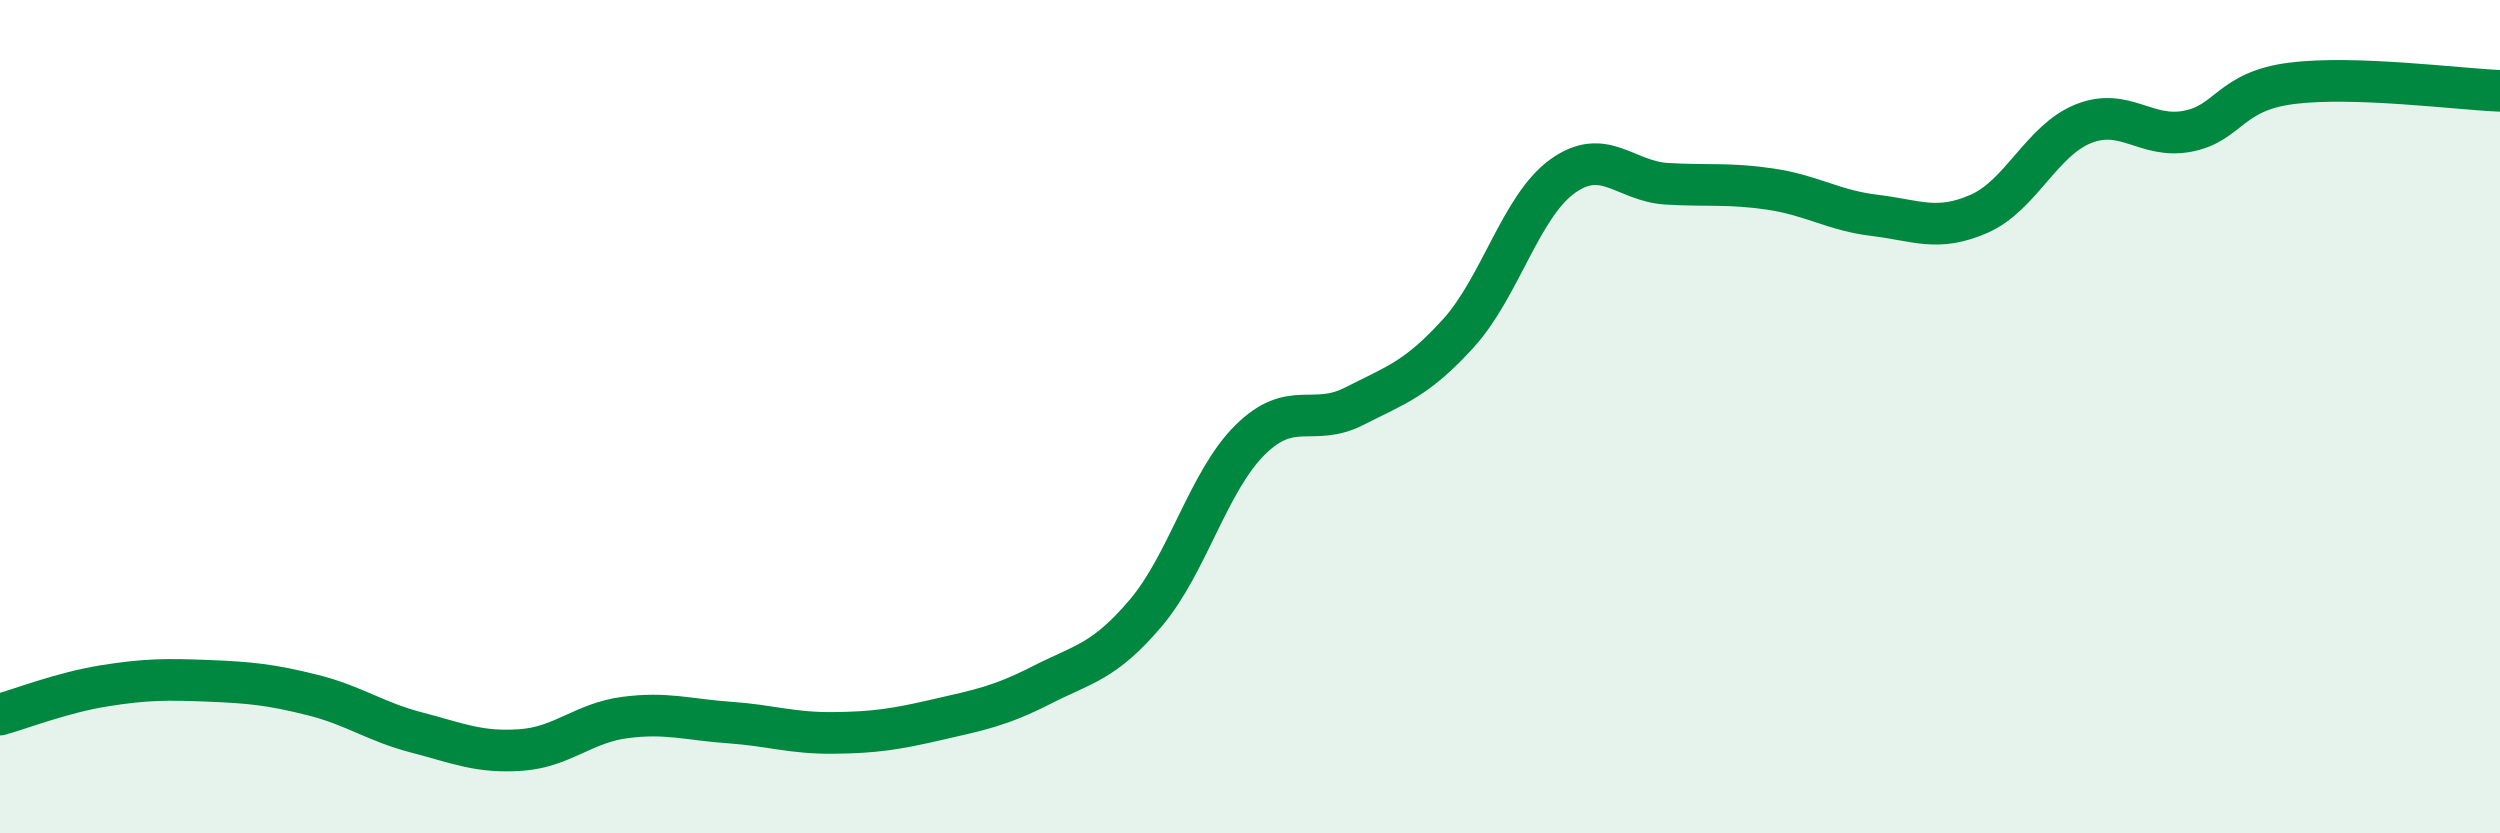 
    <svg width="60" height="20" viewBox="0 0 60 20" xmlns="http://www.w3.org/2000/svg">
      <path
        d="M 0,17.15 C 0.5,17.01 1.5,16.62 2.5,16.46 C 3.5,16.3 4,16.3 5,16.34 C 6,16.38 6.5,16.43 7.5,16.68 C 8.5,16.93 9,17.32 10,17.58 C 11,17.84 11.5,18.07 12.5,18 C 13.5,17.93 14,17.35 15,17.22 C 16,17.09 16.5,17.27 17.5,17.34 C 18.5,17.41 19,17.6 20,17.59 C 21,17.58 21.5,17.5 22.5,17.27 C 23.5,17.04 24,16.95 25,16.44 C 26,15.93 26.5,15.89 27.5,14.71 C 28.5,13.53 29,11.55 30,10.56 C 31,9.57 31.5,10.26 32.5,9.75 C 33.5,9.24 34,9.1 35,8 C 36,6.9 36.5,4.95 37.5,4.23 C 38.5,3.51 39,4.35 40,4.41 C 41,4.47 41.5,4.39 42.5,4.54 C 43.5,4.69 44,5.05 45,5.17 C 46,5.29 46.5,5.57 47.5,5.13 C 48.5,4.69 49,3.37 50,2.97 C 51,2.57 51.5,3.34 52.5,3.15 C 53.5,2.96 53.5,2.19 55,2 C 56.5,1.81 59,2.14 60,2.18L60 20L0 20Z"
        fill="#008740"
        opacity="0.1"
        stroke-linecap="round"
        stroke-linejoin="round"
      />
      <path
        d="M 0,17.15 C 0.5,17.01 1.5,16.62 2.5,16.46 C 3.5,16.3 4,16.3 5,16.34 C 6,16.38 6.5,16.43 7.5,16.68 C 8.5,16.93 9,17.32 10,17.58 C 11,17.84 11.5,18.07 12.5,18 C 13.5,17.93 14,17.35 15,17.22 C 16,17.09 16.5,17.27 17.5,17.34 C 18.5,17.41 19,17.6 20,17.59 C 21,17.58 21.5,17.5 22.5,17.27 C 23.5,17.04 24,16.95 25,16.44 C 26,15.93 26.5,15.89 27.5,14.71 C 28.5,13.53 29,11.55 30,10.56 C 31,9.57 31.5,10.26 32.5,9.75 C 33.5,9.24 34,9.1 35,8 C 36,6.9 36.5,4.95 37.5,4.23 C 38.5,3.51 39,4.35 40,4.41 C 41,4.47 41.5,4.39 42.5,4.54 C 43.5,4.69 44,5.05 45,5.17 C 46,5.29 46.5,5.57 47.5,5.13 C 48.5,4.69 49,3.37 50,2.97 C 51,2.57 51.5,3.34 52.5,3.15 C 53.5,2.96 53.5,2.19 55,2 C 56.5,1.81 59,2.14 60,2.18"
        stroke="#008740"
        stroke-width="1"
        fill="none"
        stroke-linecap="round"
        stroke-linejoin="round"
      />
    </svg>
  